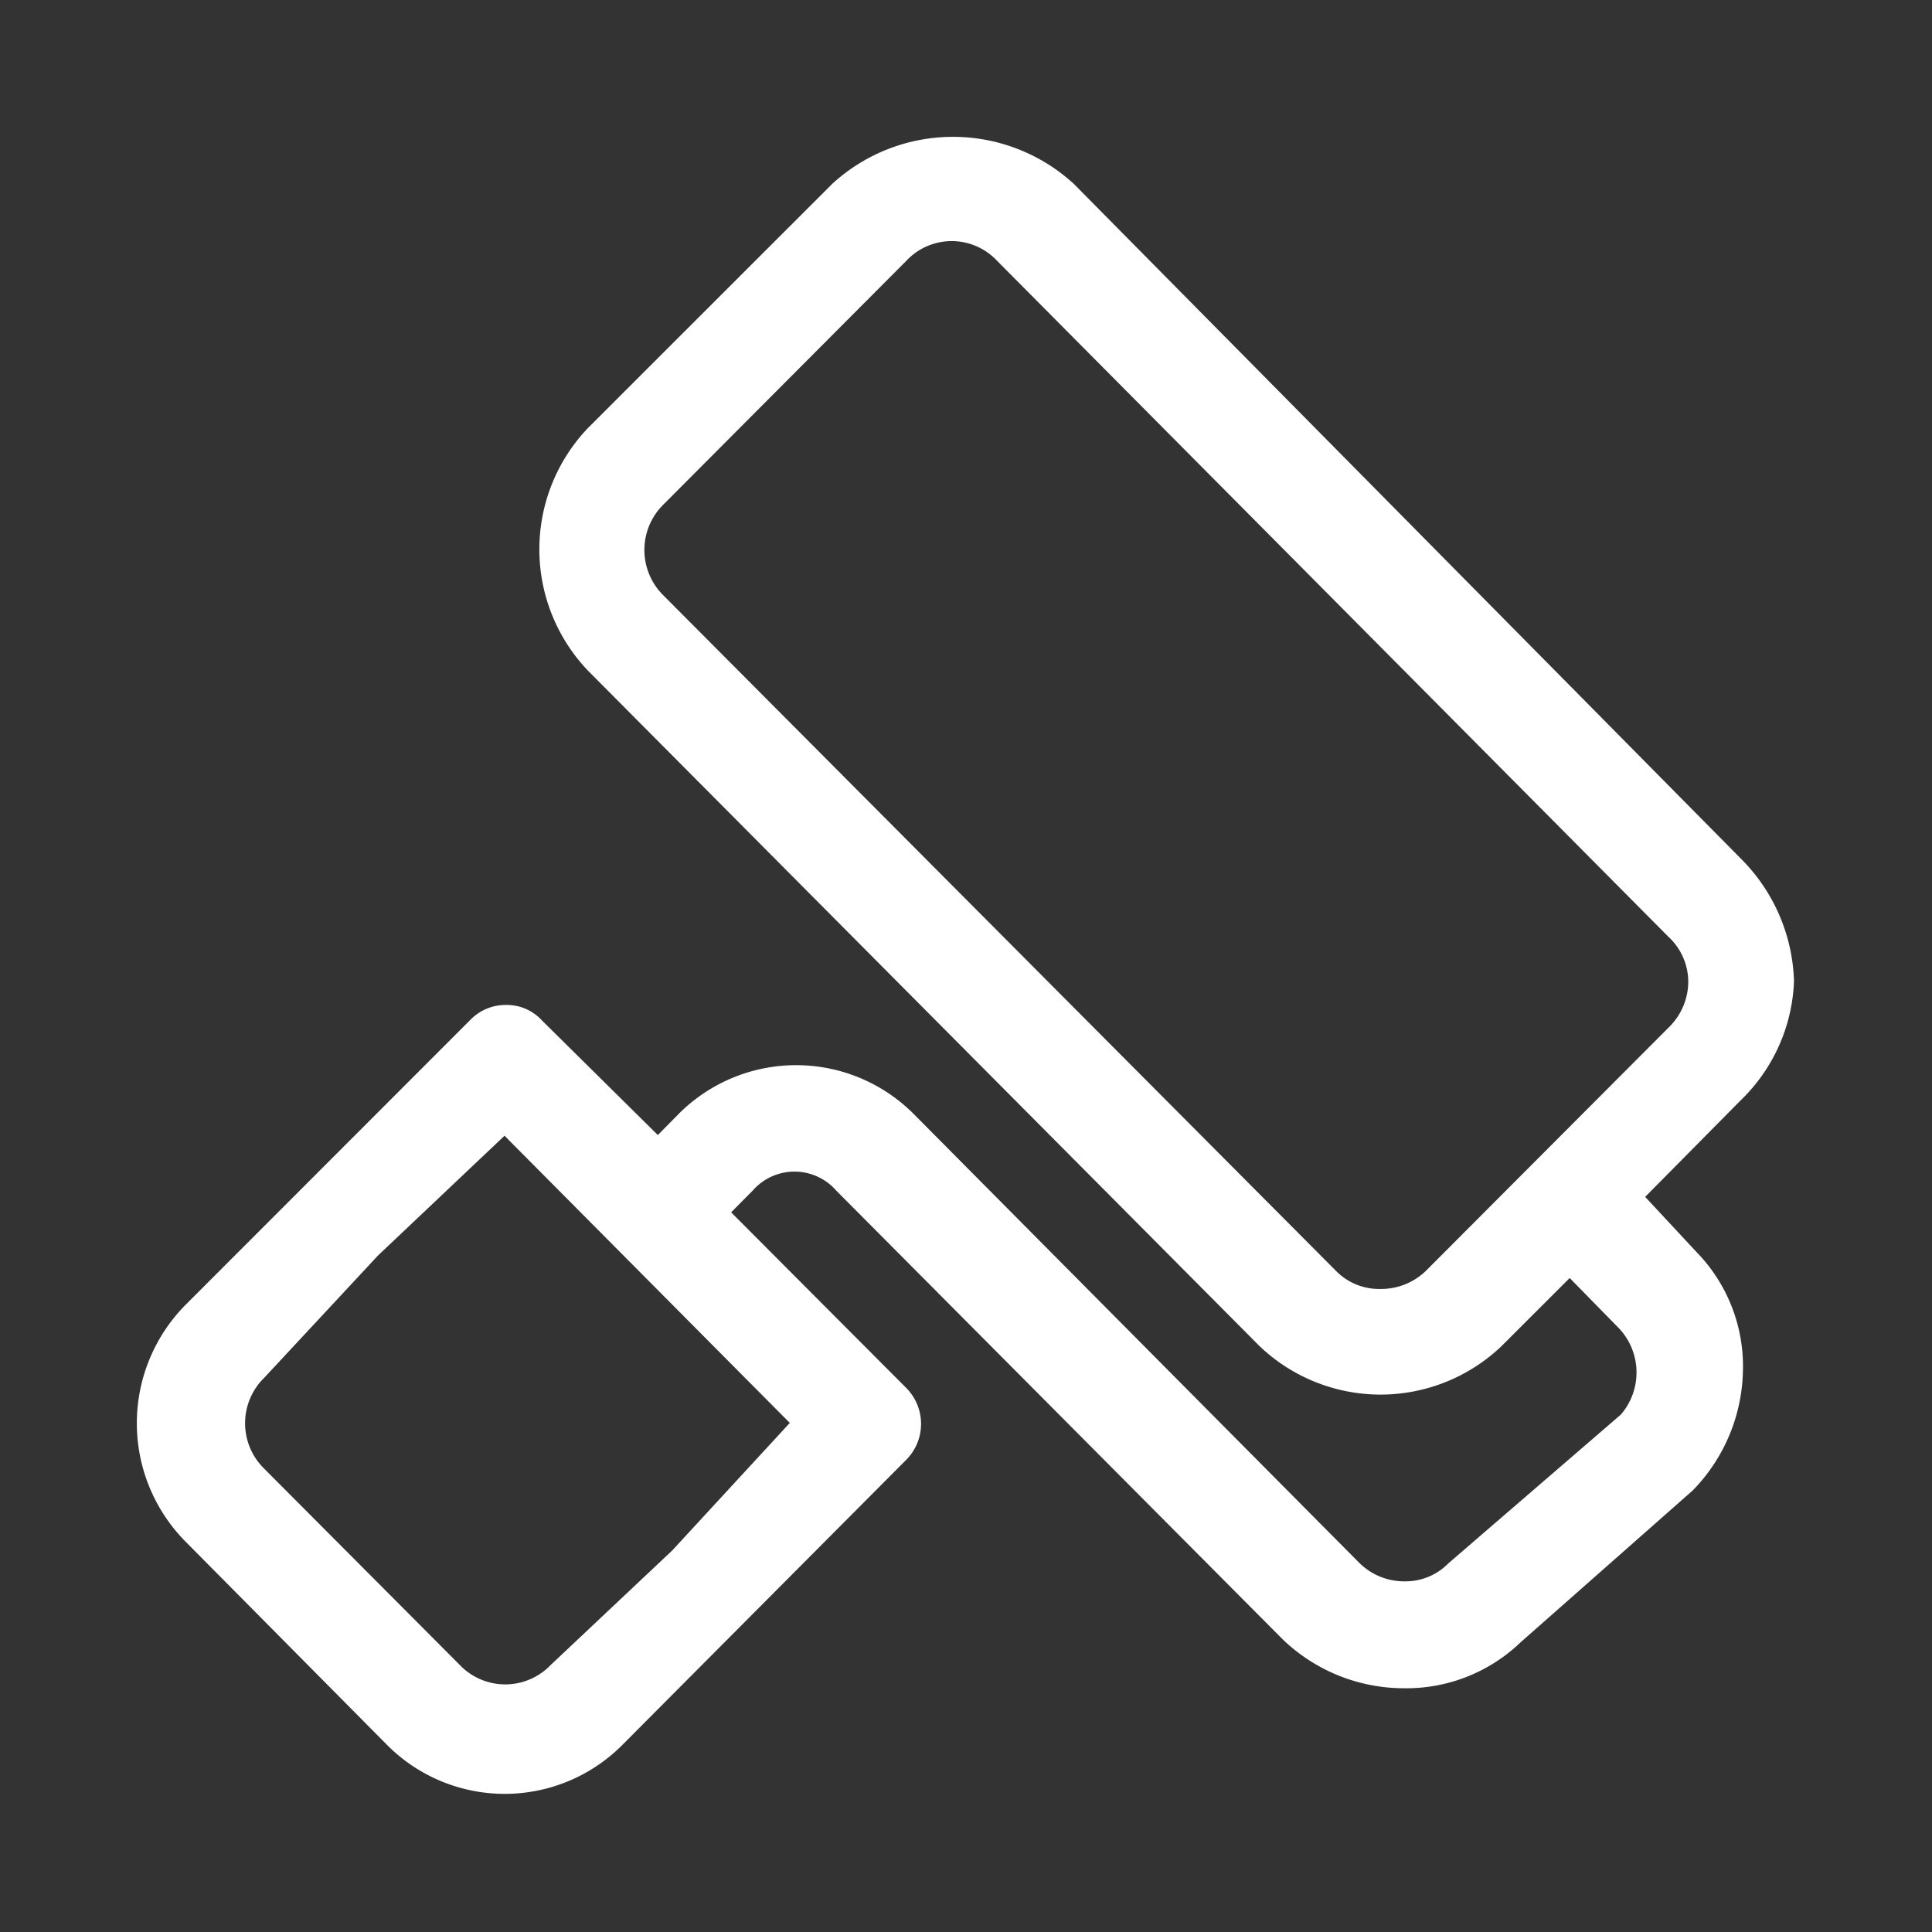 <svg xmlns="http://www.w3.org/2000/svg" width="30" height="30" viewBox="0 0 30 30">
  <rect x="0" y="0" width="30" height="30" fill="#333333" stroke="none"/>
  <defs>
    <style>
      .cls-1 {
        fill: #fff;
        fill-rule: evenodd;
      }
    </style>
  </defs>
  <path id="形状_49" data-name="形状 49" class="cls-1" d="M914.143,2236.05a2.542,2.542,0,0,0-.727-1.86l-0.791-.85,1.484-1.5a2.708,2.708,0,0,0,.827-1.85,2.8,2.8,0,0,0-.813-1.89l-10.37-10.49a2.774,2.774,0,0,0-3.751,0l-3.792,3.79a2.728,2.728,0,0,0,0,3.77l10.43,10.49a2.721,2.721,0,0,0,3.752,0l1.061-1.06,0.735,0.75a1,1,0,0,1,.06,1.37l-2.678,2.31a0.932,0.932,0,0,1-.677.28h-0.01a0.988,0.988,0,0,1-.7-0.29l-6.919-6.97a2.577,2.577,0,0,0-3.635-.01l-0.335.34-1.8-1.78a0.737,0.737,0,0,0-.556-0.24,0.761,0.761,0,0,0-.554.23l-4.427,4.43a2.612,2.612,0,0,0,0,3.67l3.142,3.17a2.576,2.576,0,0,0,3.634,0l4.411-4.43a0.792,0.792,0,0,0,0-1.13l-2.712-2.72,0.337-.34a0.861,0.861,0,0,1,1.293,0l0.089,0.09,6.845,6.88a2.717,2.717,0,0,0,1.891.76,2.558,2.558,0,0,0,1.8-.71l2.675-2.36A2.731,2.731,0,0,0,914.143,2236.05Zm-14.8.8-1.825,1.98-1.889,1.78a0.977,0.977,0,0,1-1.409,0l-3.039-3.05a0.987,0.987,0,0,1,0-1.41l1.768-1.9,1.965-1.86,0.068,0.07Zm9.876-2.36a1,1,0,0,1-.7.28h-0.011a0.936,0.936,0,0,1-.683-0.28L897.38,2224a0.99,0.99,0,0,1,0-1.41l3.777-3.79a0.964,0.964,0,0,1,1.4,0l10.428,10.5a0.957,0.957,0,0,1,.309.68,0.992,0.992,0,0,1-.294.72Z" transform="translate(-887.079 -2214.755)"/>
</svg>

